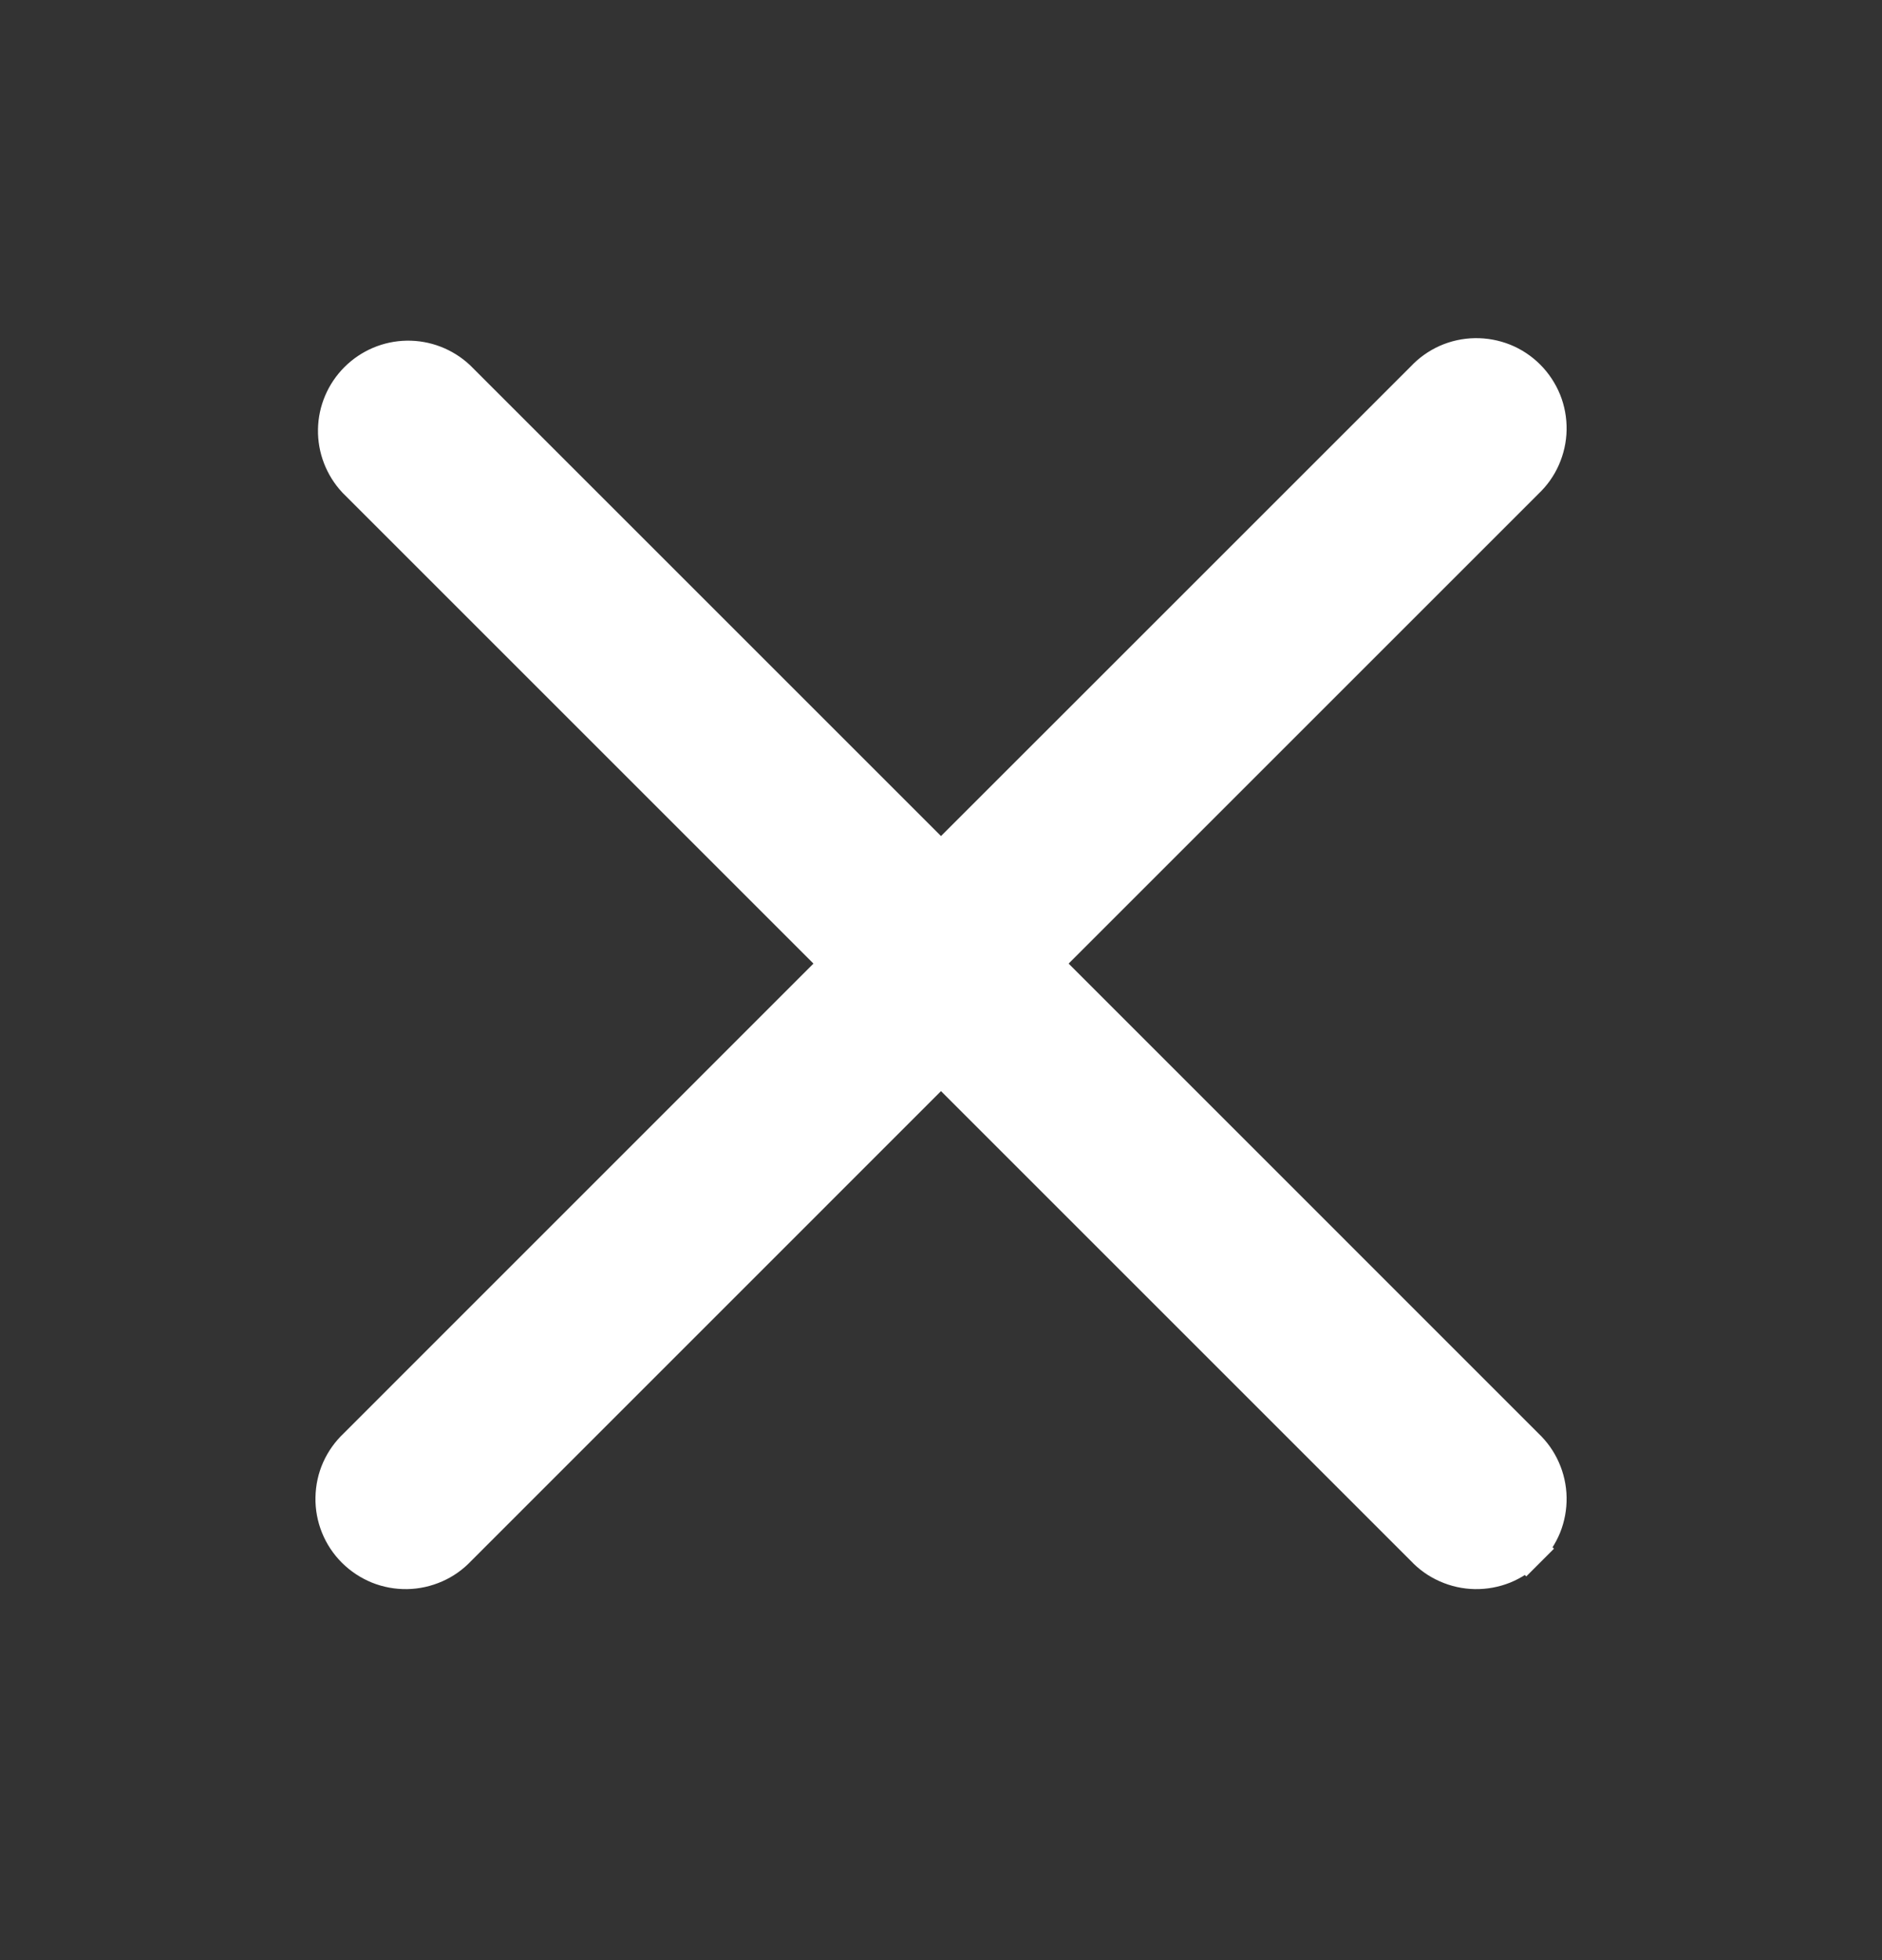 <svg width="24" height="25" viewBox="0 0 24 25" fill="none" xmlns="http://www.w3.org/2000/svg">
<rect x="0" y="0" width="24" height="25" fill="#333333" stroke="none"/>
<path d="M19.464 4.826L19.464 4.826C19.379 4.741 19.277 4.673 19.165 4.628C19.052 4.583 18.932 4.561 18.811 4.563C18.691 4.565 18.571 4.591 18.461 4.64C18.352 4.689 18.253 4.759 18.172 4.846L12 11.017L5.826 4.843L5.826 4.843L5.82 4.837C5.649 4.678 5.423 4.591 5.19 4.595C4.956 4.599 4.734 4.694 4.569 4.859C4.404 5.024 4.309 5.246 4.305 5.48C4.301 5.713 4.388 5.939 4.547 6.11L4.547 6.11L4.553 6.116L10.727 12.29L4.556 18.462C4.469 18.544 4.399 18.642 4.35 18.751C4.301 18.861 4.275 18.98 4.273 19.102C4.27 19.222 4.293 19.343 4.338 19.455C4.383 19.567 4.451 19.669 4.536 19.754L4.536 19.754C4.622 19.84 4.724 19.907 4.836 19.953C4.948 19.998 5.068 20.02 5.189 20.018C5.31 20.016 5.429 19.989 5.54 19.94C5.649 19.892 5.747 19.822 5.829 19.735L12 13.563L18.172 19.735C18.253 19.822 18.352 19.892 18.461 19.94C18.571 19.989 18.691 20.016 18.811 20.018C18.932 20.02 19.052 19.998 19.165 19.953C19.277 19.907 19.379 19.84 19.464 19.754L19.287 19.578L19.464 19.754C19.55 19.669 19.617 19.567 19.663 19.455C19.708 19.343 19.73 19.222 19.728 19.102C19.726 18.98 19.699 18.861 19.65 18.751C19.602 18.642 19.532 18.544 19.445 18.462L13.274 12.29L19.445 6.119C19.532 6.037 19.602 5.939 19.65 5.83C19.699 5.719 19.726 5.6 19.728 5.479C19.73 5.358 19.708 5.238 19.663 5.126C19.617 5.014 19.55 4.912 19.464 4.826Z" fill="#FFF" stroke="#FFF" stroke-width="0.5"></path>
</svg>
